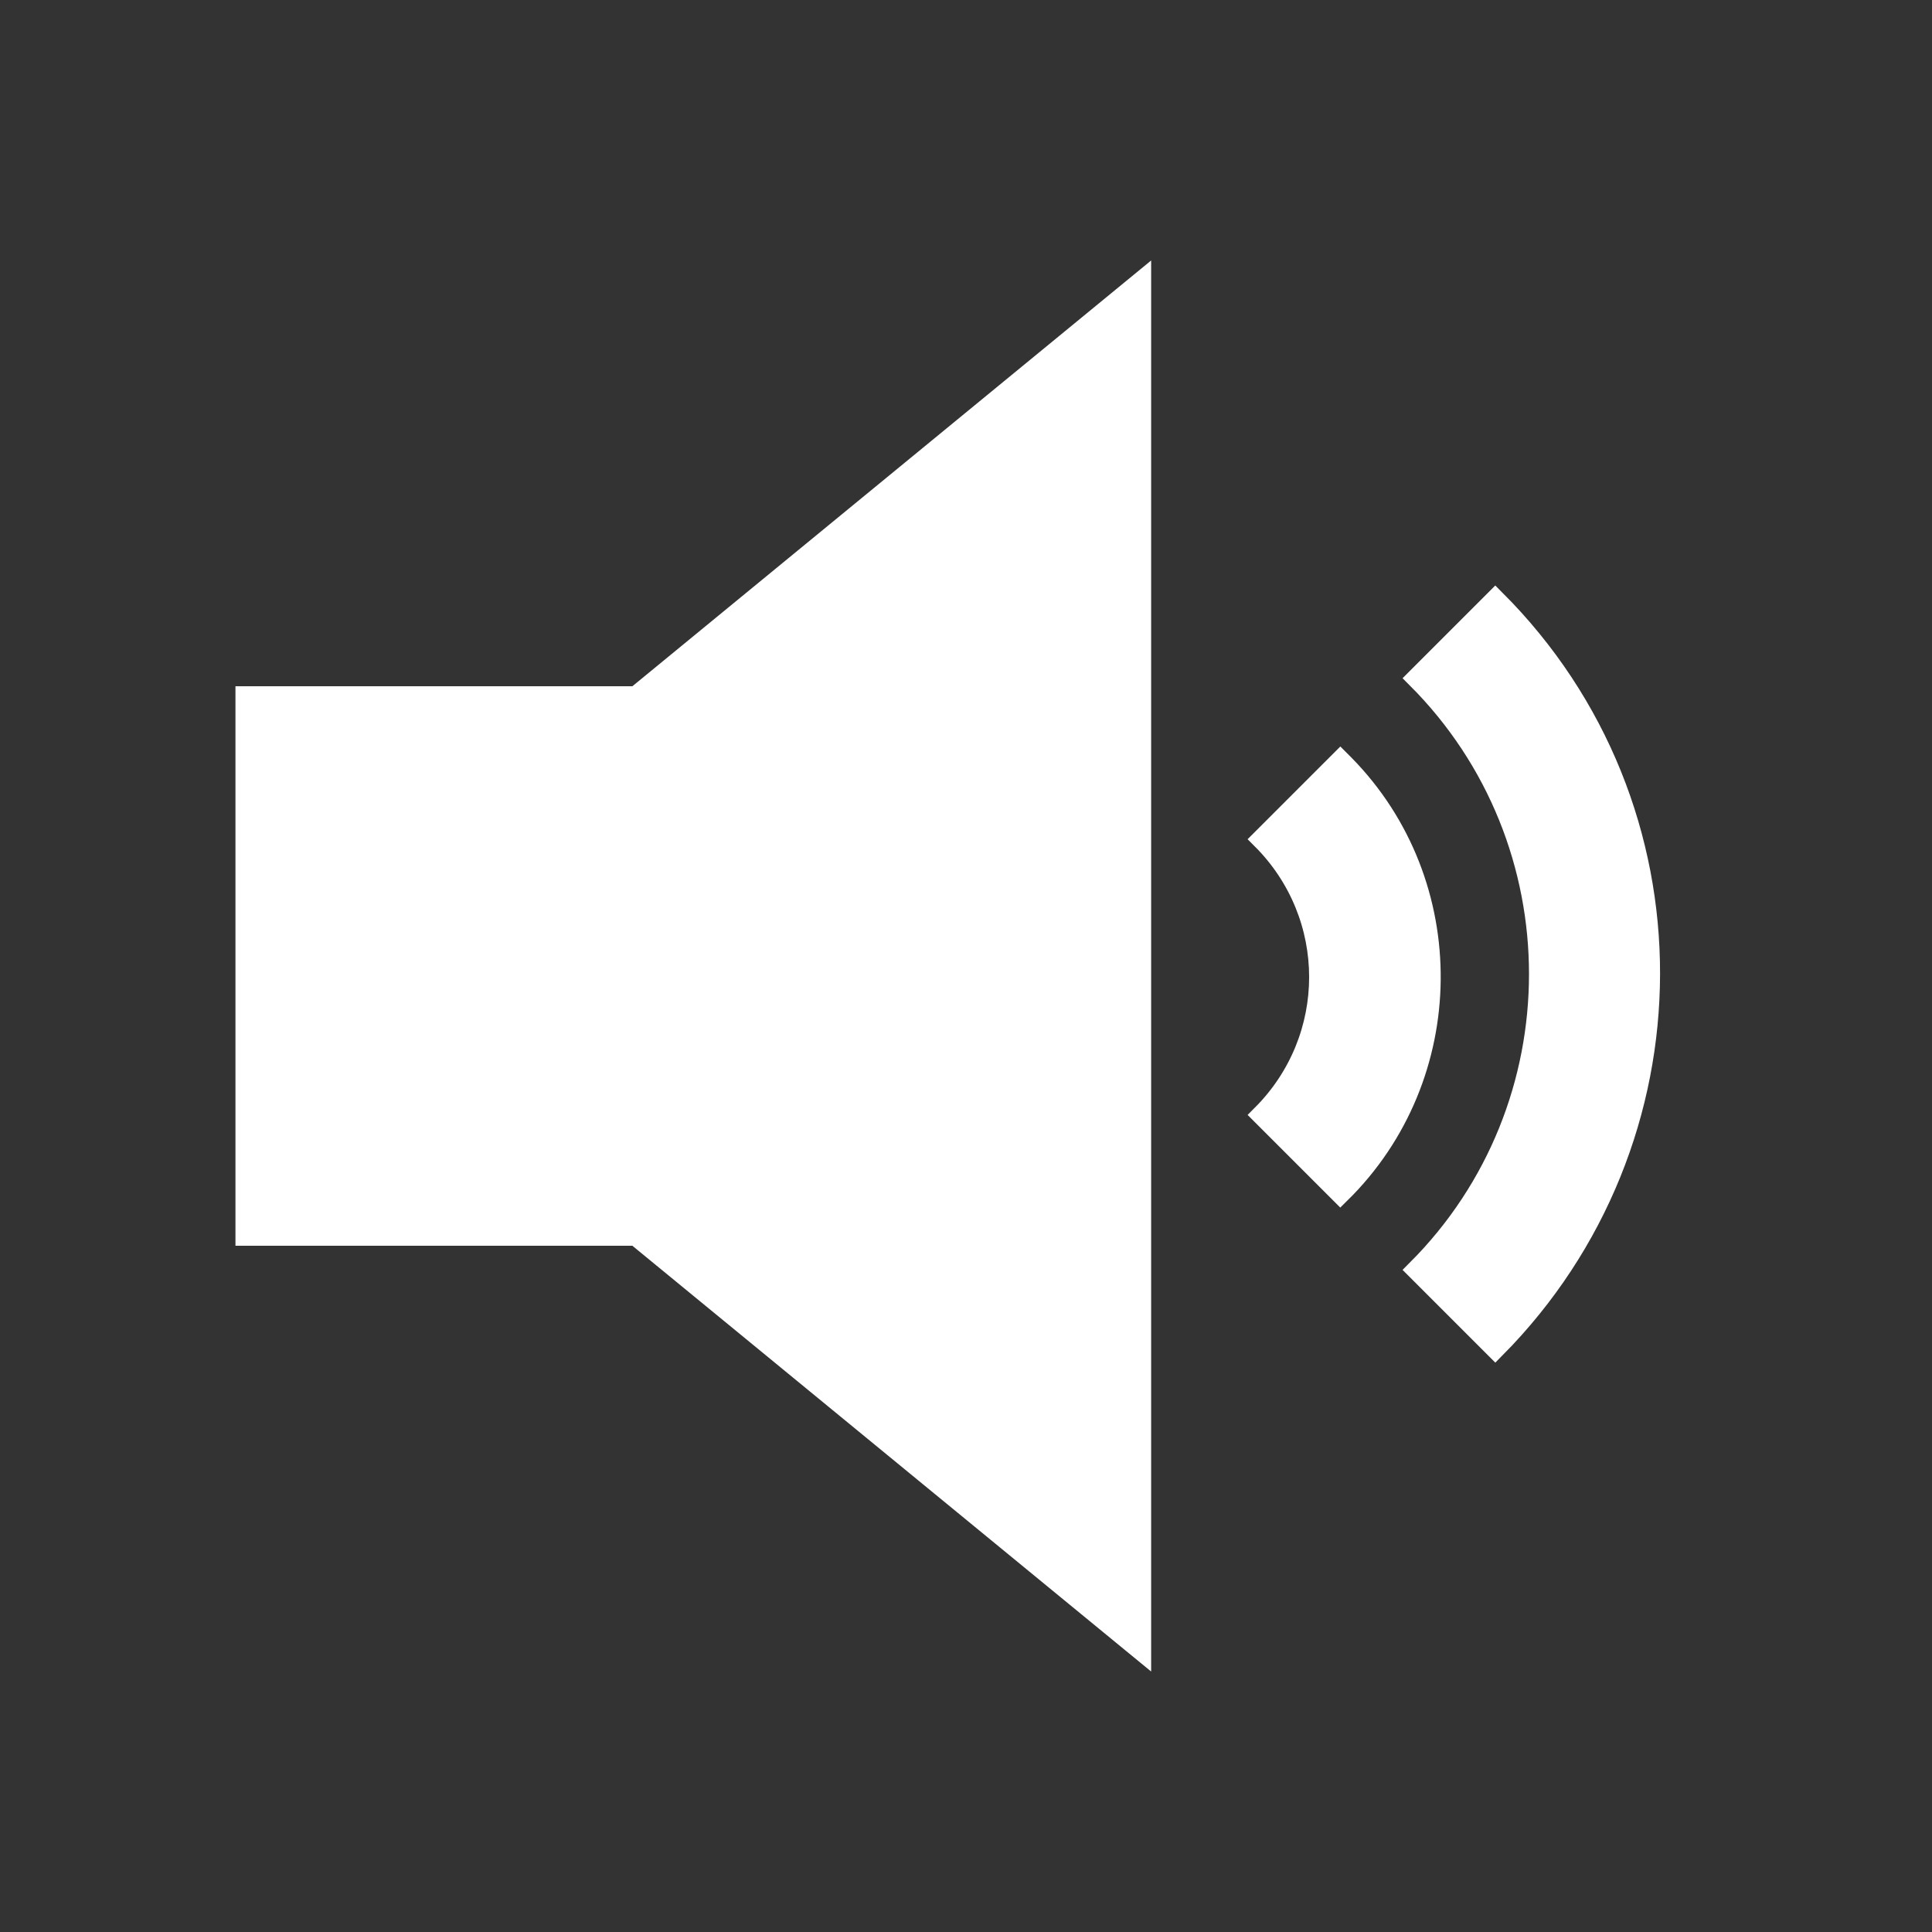 <svg width="96" height="96" xmlns="http://www.w3.org/2000/svg" xmlns:xlink="http://www.w3.org/1999/xlink" overflow="hidden"><rect width="100%" height="100%" fill="#333333" stroke="none"/><defs><clipPath id="clip0"><rect x="383" y="253" width="96" height="96"/></clipPath></defs><g clip-path="url(#clip0)" transform="translate(-383 -253)"><path d="M457.3 282.8 453.4 286.7C461.5 294.8 461.5 308 453.4 316.1L457.3 320C467.5 309.7 467.6 293.1 457.3 282.8Z" stroke="#FFFFFF" fill="#FFFFFF"/><path d="M445.7 308.4 449.6 312.3C455.5 306.5 455.6 296.9 449.8 291 449.7 290.9 449.6 290.8 449.6 290.8L445.7 294.7C449.5 298.5 449.5 304.6 445.7 308.4Z" stroke="#FFFFFF" fill="#FFFFFF"/><path d="M395.2 287.6 395.2 314.4 414.6 314.4 439.7 335 439.7 267 414.6 287.6Z" stroke="#FFFFFF" fill="#FFFFFF"/></g></svg>